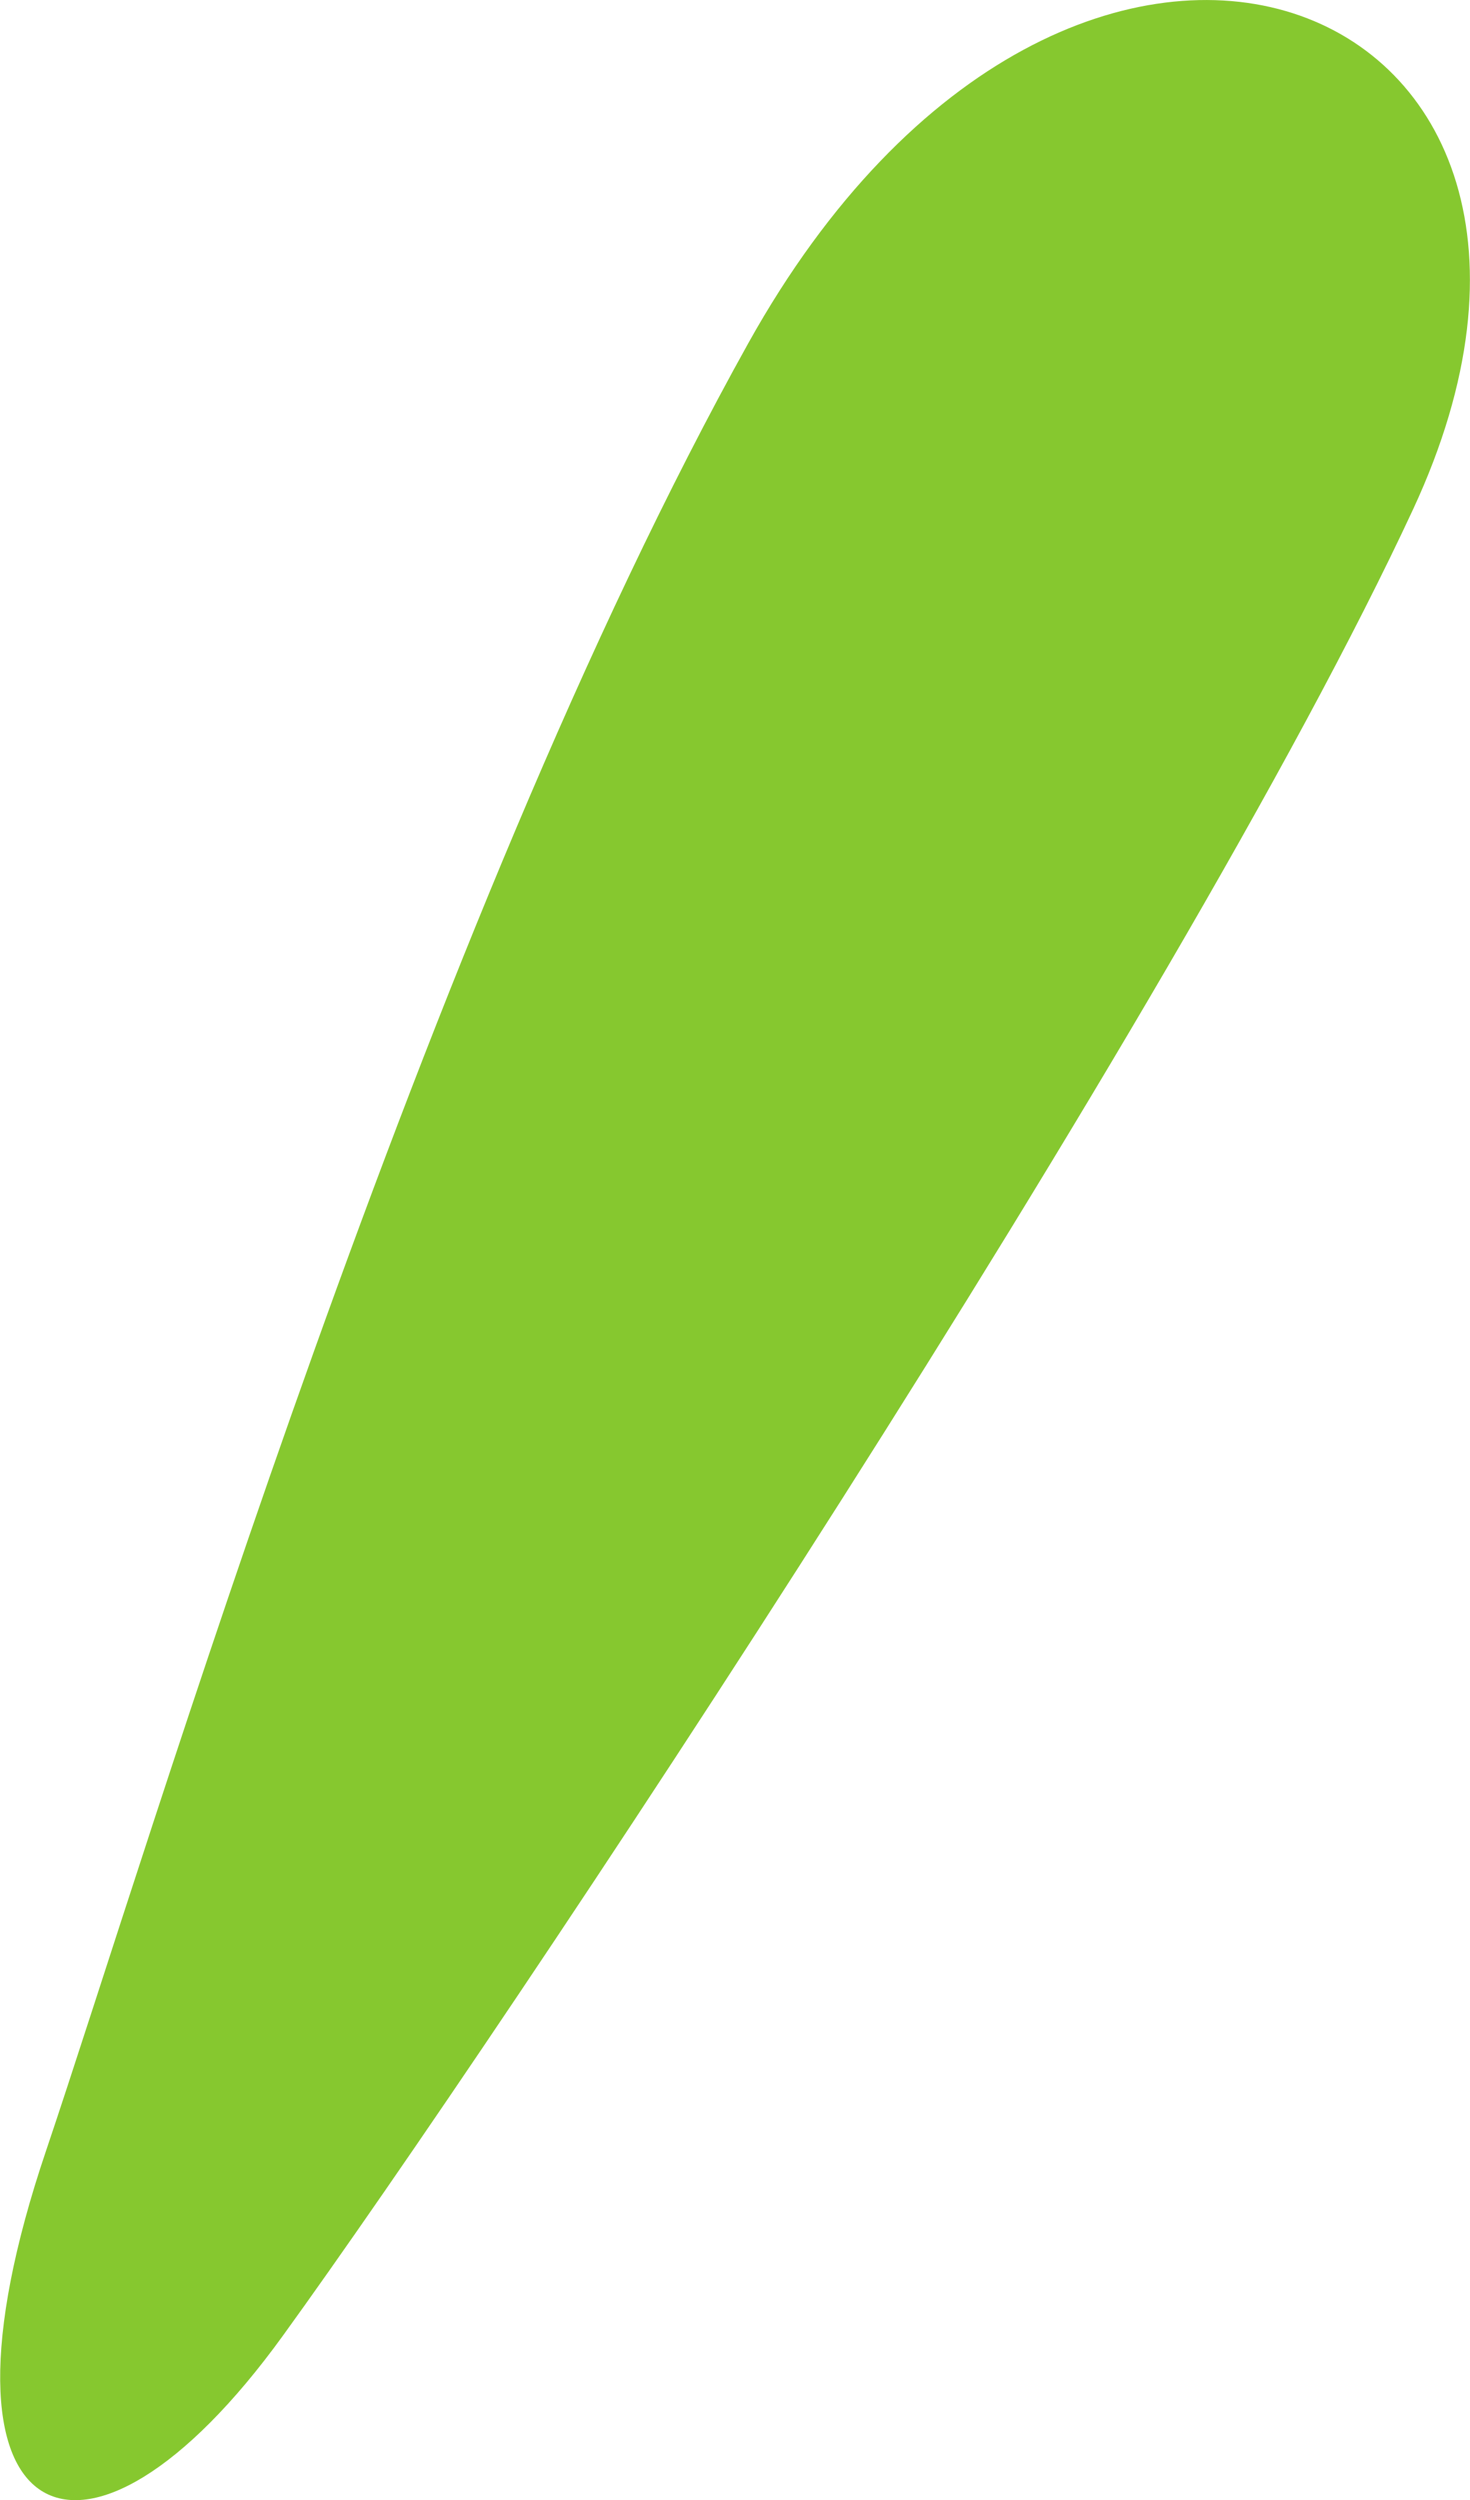 <svg xmlns="http://www.w3.org/2000/svg" width="132.91" height="226" viewBox="0 0 132.91 226">
  <defs>
    <style>
      .cls-1 {
        fill: #86c82f;
        fill-rule: evenodd;
      }
    </style>
  </defs>
  <path id="fig_logo.svg" class="cls-1" d="M1229.21,807.407c-11.75,34.773,3.48,41.5,21.43,16.676,19.83-27.411,80.78-119.038,102.19-165.114,21.72-46.743-30.7-67.818-60.11-15.01S1238.62,779.563,1229.21,807.407Z" transform="translate(-1225.06 -612.938)"/>
</svg>
